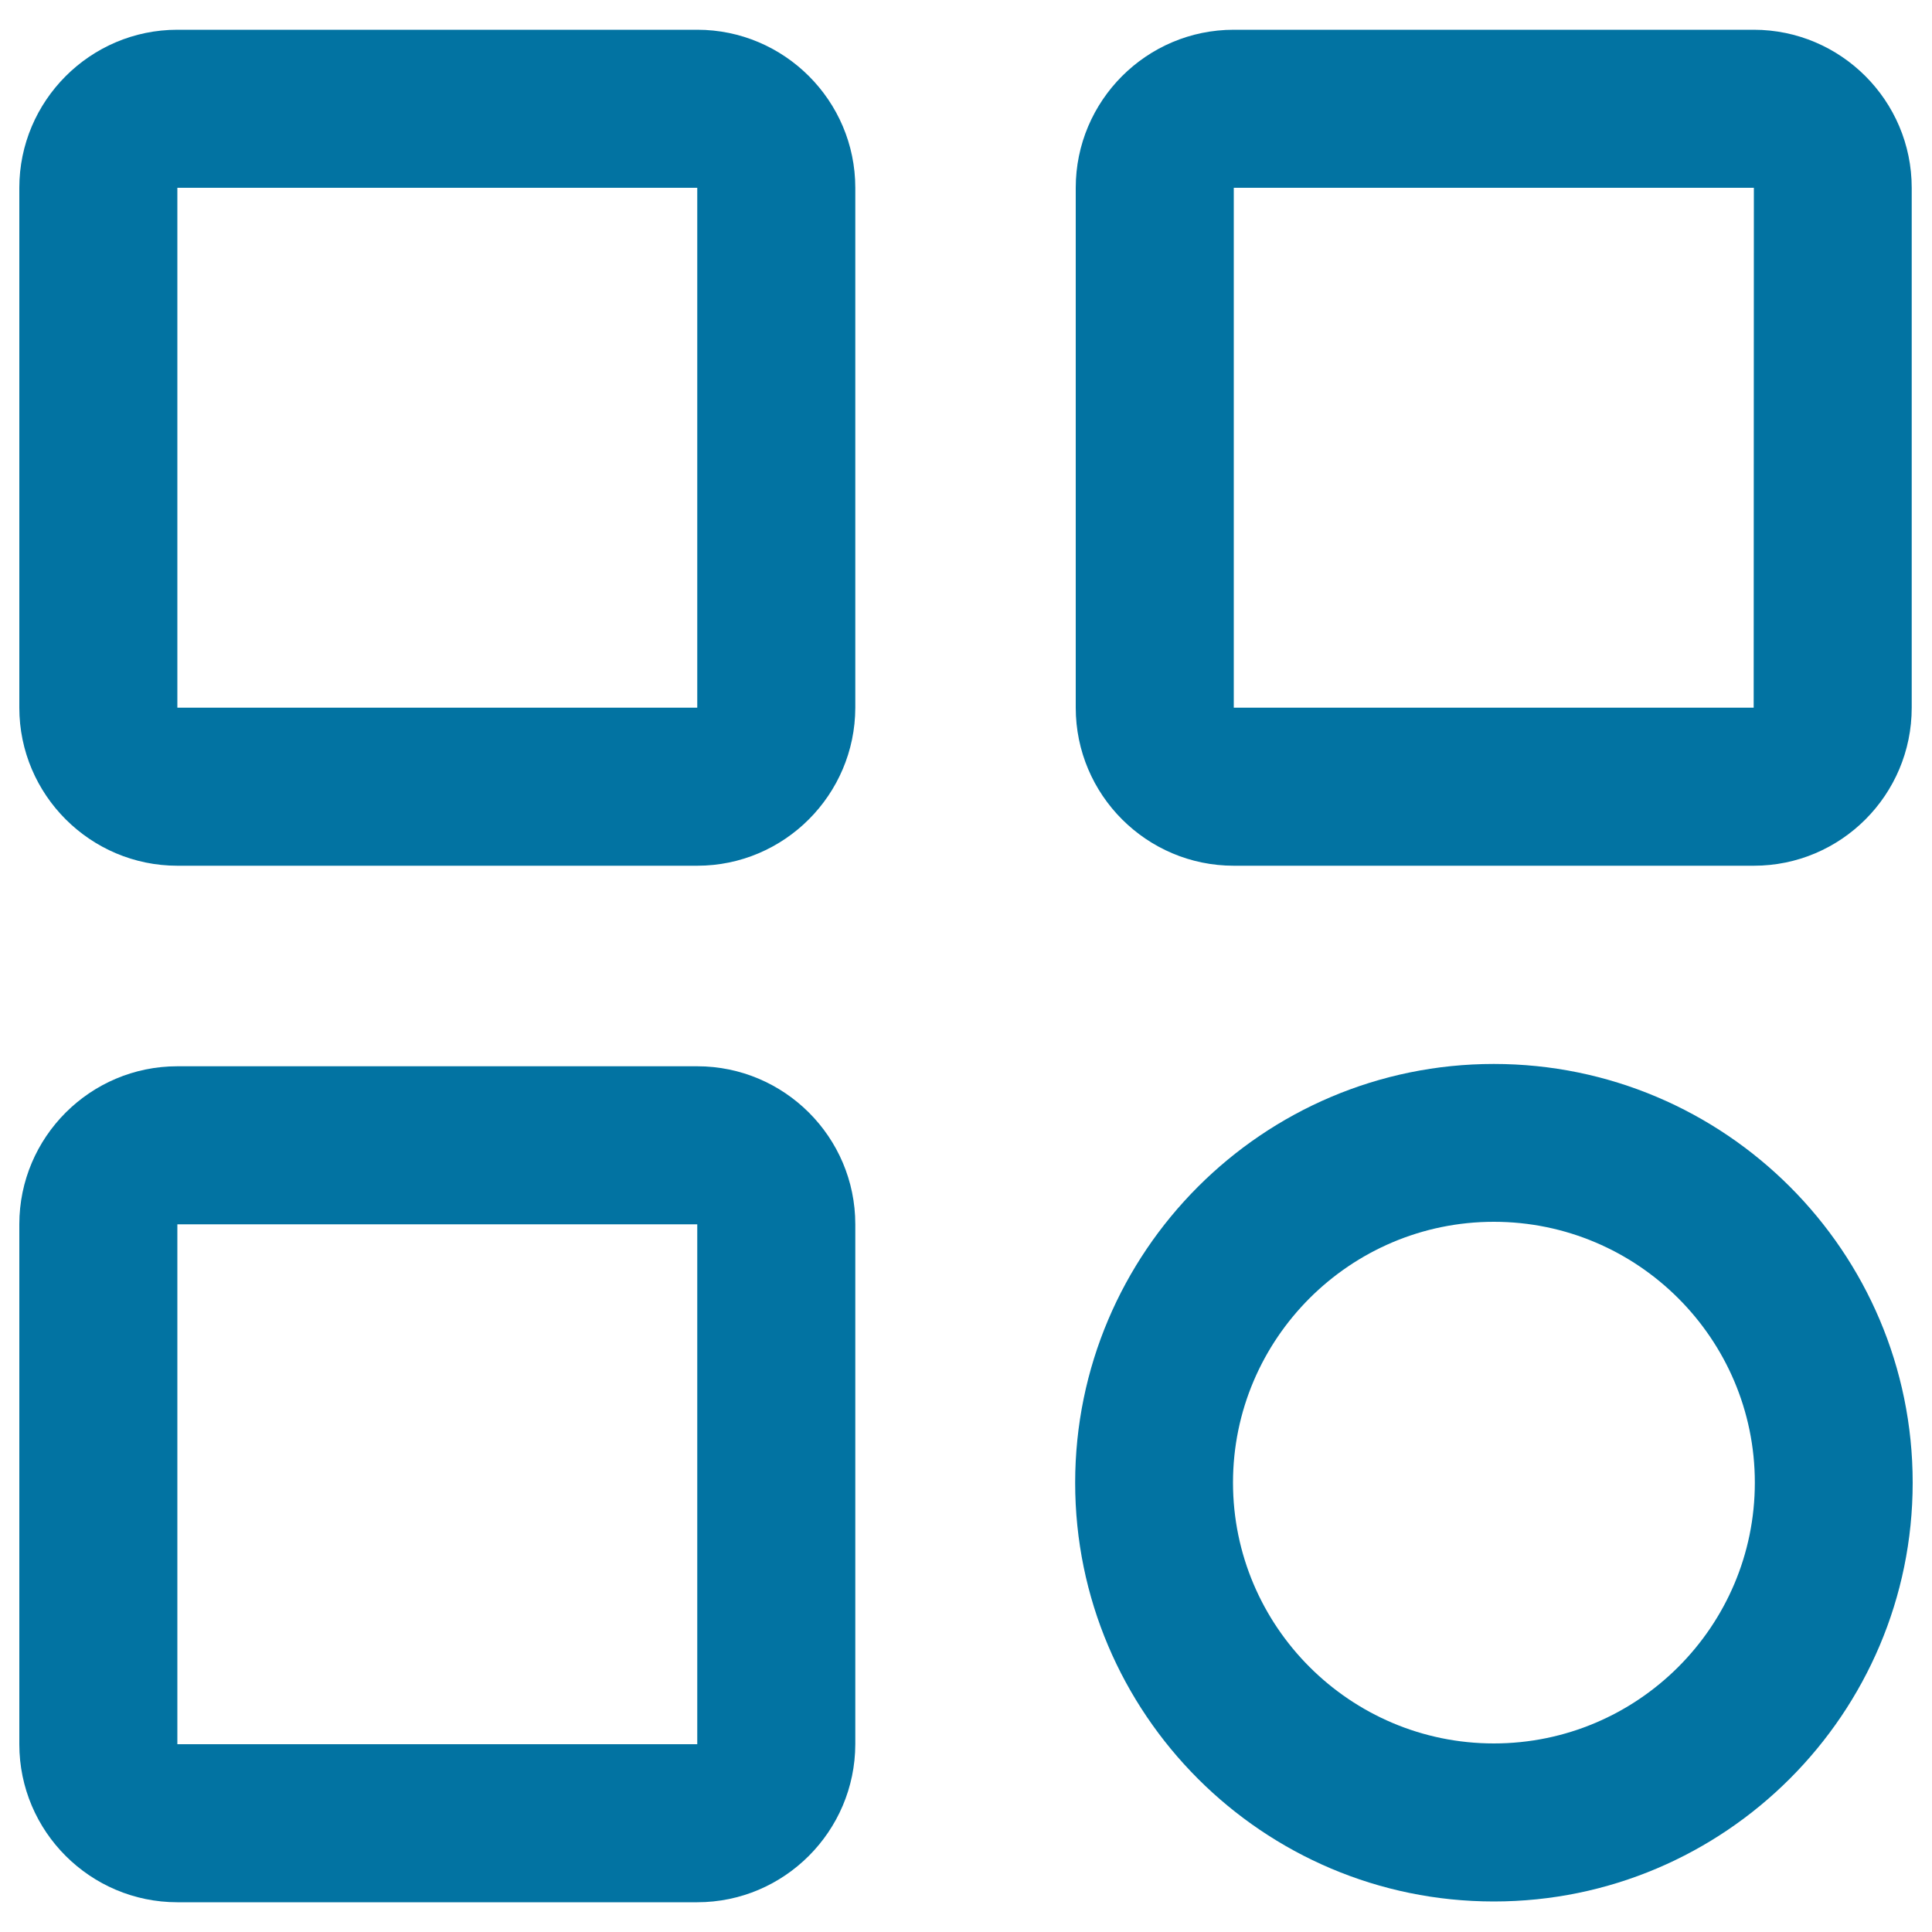 <svg xmlns="http://www.w3.org/2000/svg" viewBox="0 0 1000 1000" style="fill:#0273a2">
<title>Photo Album Items SVG icon</title>
<path d="M949.1,392.9"/><path d="M773.2,984.2c-119.5,0-216.7-97.2-216.7-216.7c0-119.5,97.2-216.8,216.7-216.8c119.6,0,216.8,97.2,216.8,216.7S892.8,984.2,773.2,984.2z M773.2,632.4c-74.4,0-135,60.6-135,135s60.6,135,135,135c74.5,0,135.1-60.6,135.1-135S847.7,632.4,773.2,632.4z"/><path d="M360.9,448.1H91.8c-45,0-81.8-36.7-81.8-81.8V97.2c0-45,36.7-81.8,81.8-81.8h269.1c45,0,81.8,36.7,81.8,81.8v269.1C442.6,411.4,405.9,448.1,360.9,448.1z M360.9,366.3v40.9V366.3L360.9,366.3z M91.8,97.2v269.1h269.1V97.2H91.8z"/><path d="M907.8,448.1H638.6c-45.1,0-81.8-36.7-81.8-81.8V97.2c0-45,36.6-81.8,81.8-81.8h269.1c45.1,0,81.8,36.7,81.8,81.8v269.1C989.5,411.4,952.9,448.1,907.8,448.1z M907.8,366.3v40.9V366.3L907.8,366.3z M638.6,97.2v269.1h269.1l0.1-269.1H638.6z"/><path d="M360.9,984.6H91.8c-45,0-81.8-36.6-81.8-81.8V633.7c0-45.1,36.7-81.8,81.8-81.8h269.1c45,0,81.8,36.6,81.8,81.8v269.1C442.6,947.9,405.9,984.6,360.9,984.6z M360.9,902.8v40.9V902.8L360.9,902.8z M91.8,633.7v269.1h269.1V633.7H91.8z"/>
</svg>